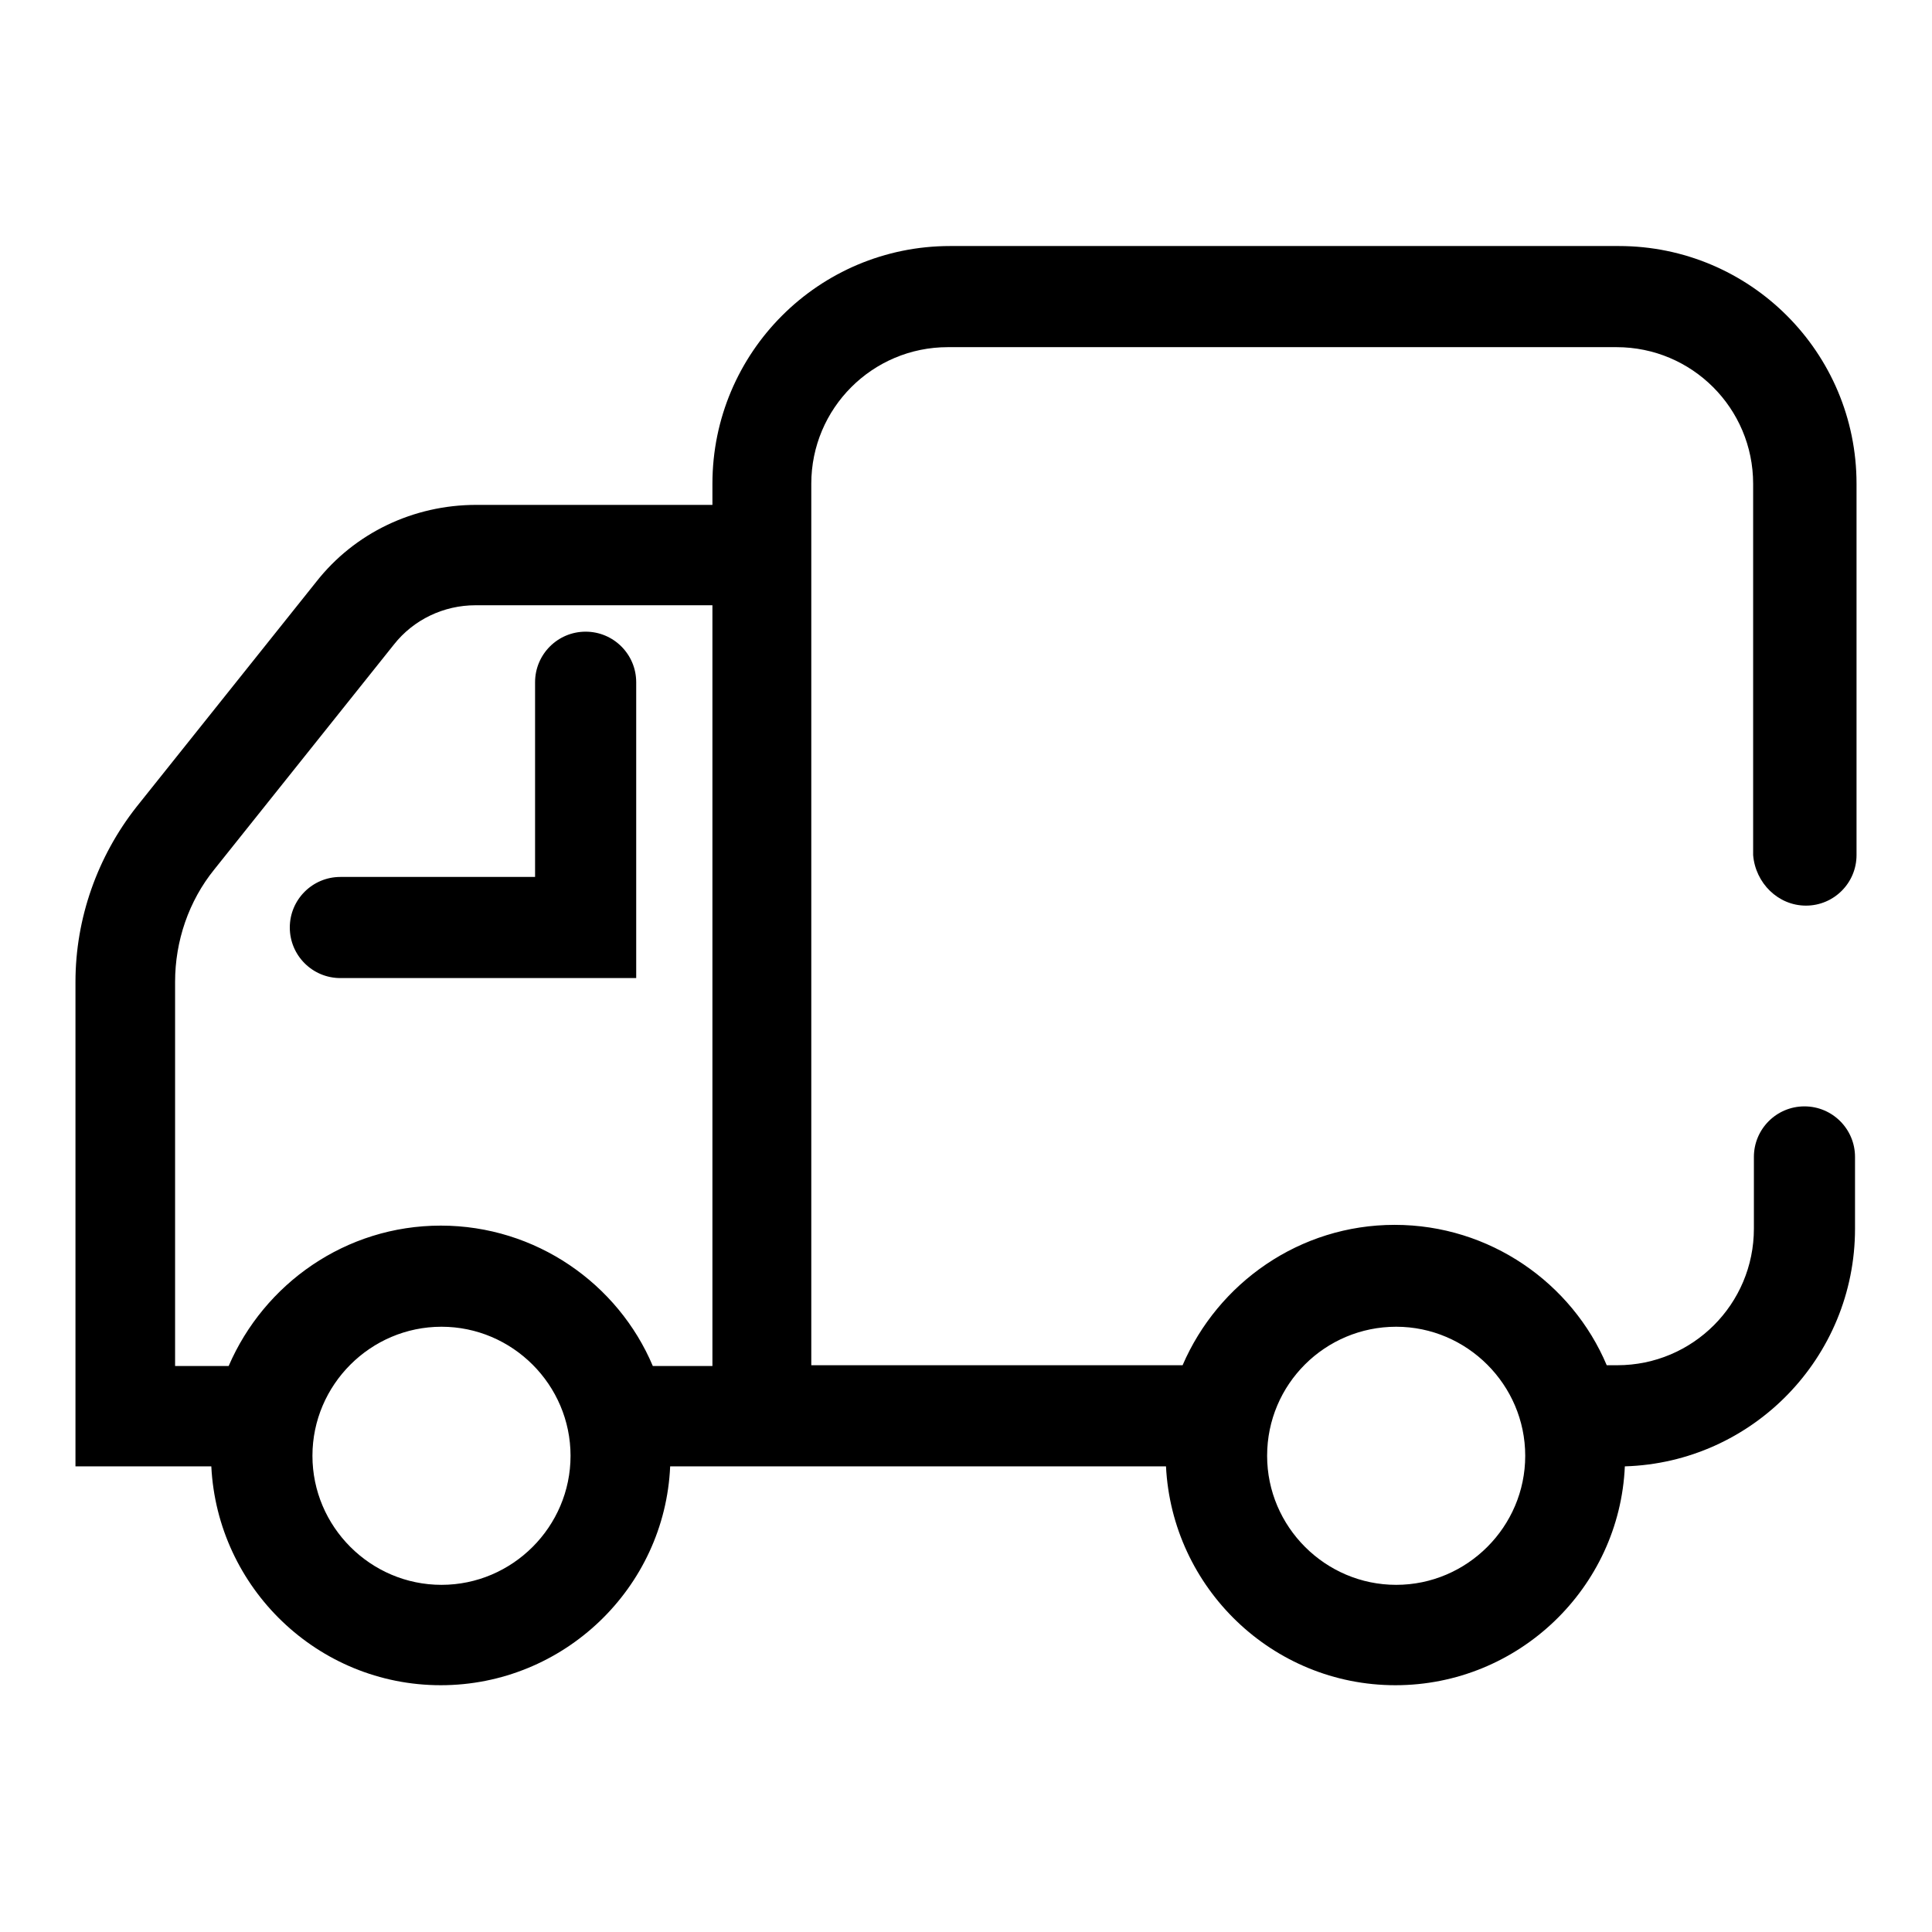 <?xml version="1.0" encoding="utf-8"?>
<!-- Svg Vector Icons : http://www.onlinewebfonts.com/icon -->
<!DOCTYPE svg PUBLIC "-//W3C//DTD SVG 1.1//EN" "http://www.w3.org/Graphics/SVG/1.1/DTD/svg11.dtd">
<svg version="1.1" xmlns="http://www.w3.org/2000/svg" xmlns:xlink="http://www.w3.org/1999/xlink" x="0px" y="0px" viewBox="0 0 256 256" enable-background="new 0 0 256 256" xml:space="preserve">
<g> <path fill="#000000" d="M239.3,120c3.7,0,6.7-3,6.7-6.7V64.1c0-17.4-14.1-31.5-31.5-31.5h-88.6c-17.4,0-31.5,14.1-31.5,31.5v2.8 H63.1c-8.3,0-16.1,3.7-21.2,10.2l-23.8,29.8c-5.2,6.6-8.1,14.8-8.1,23.2v64.2h18c0.8,16.1,14.1,29,30.4,29s29.7-12.9,30.4-29h65.7 c0.8,16.1,14.1,29,30.4,29c16.3,0,29.7-12.9,30.4-29c16.9-0.5,30.5-14.4,30.5-31.5v-9.5c0-3.7-3-6.7-6.7-6.7c-3.7,0-6.7,3-6.7,6.7 v9.5c0,10-8.1,18.1-18.1,18.1h-1.4c-4.6-10.9-15.5-18.6-28.1-18.6s-23.4,7.7-28.1,18.6h-49.2V64.1c0-10,8.1-18.1,18.1-18.1h88.6 c10,0,18.1,8.1,18.1,18.1v49.2C232.6,117,235.6,120,239.3,120L239.3,120z M58.5,210c-9.4,0-17.1-7.7-17.1-17.1 c0-9.4,7.7-17.1,17.1-17.1s17.1,7.7,17.1,17.1C75.6,202.3,67.9,210,58.5,210z M86.5,181c-4.6-10.9-15.5-18.6-28.1-18.6 s-23.4,7.7-28.1,18.6h-7.1v-50.9c0-5.4,1.8-10.7,5.2-14.9l23.8-29.8c2.6-3.3,6.6-5.2,10.8-5.2h31.4V181H86.5L86.5,181z M185,175.8 c9.4,0,17.1,7.7,17.1,17.1c0,9.4-7.7,17.1-17.1,17.1s-17.1-7.7-17.1-17.1C167.9,183.4,175.6,175.8,185,175.8L185,175.8z M77.6,83.7 c-3.7,0-6.7,3-6.7,6.7v25.8H45.1c-3.7,0-6.7,3-6.7,6.7c0,3.7,3,6.7,6.7,6.7h39.2V90.4C84.3,86.7,81.3,83.7,77.6,83.7L77.6,83.7z"/></g>
</svg>